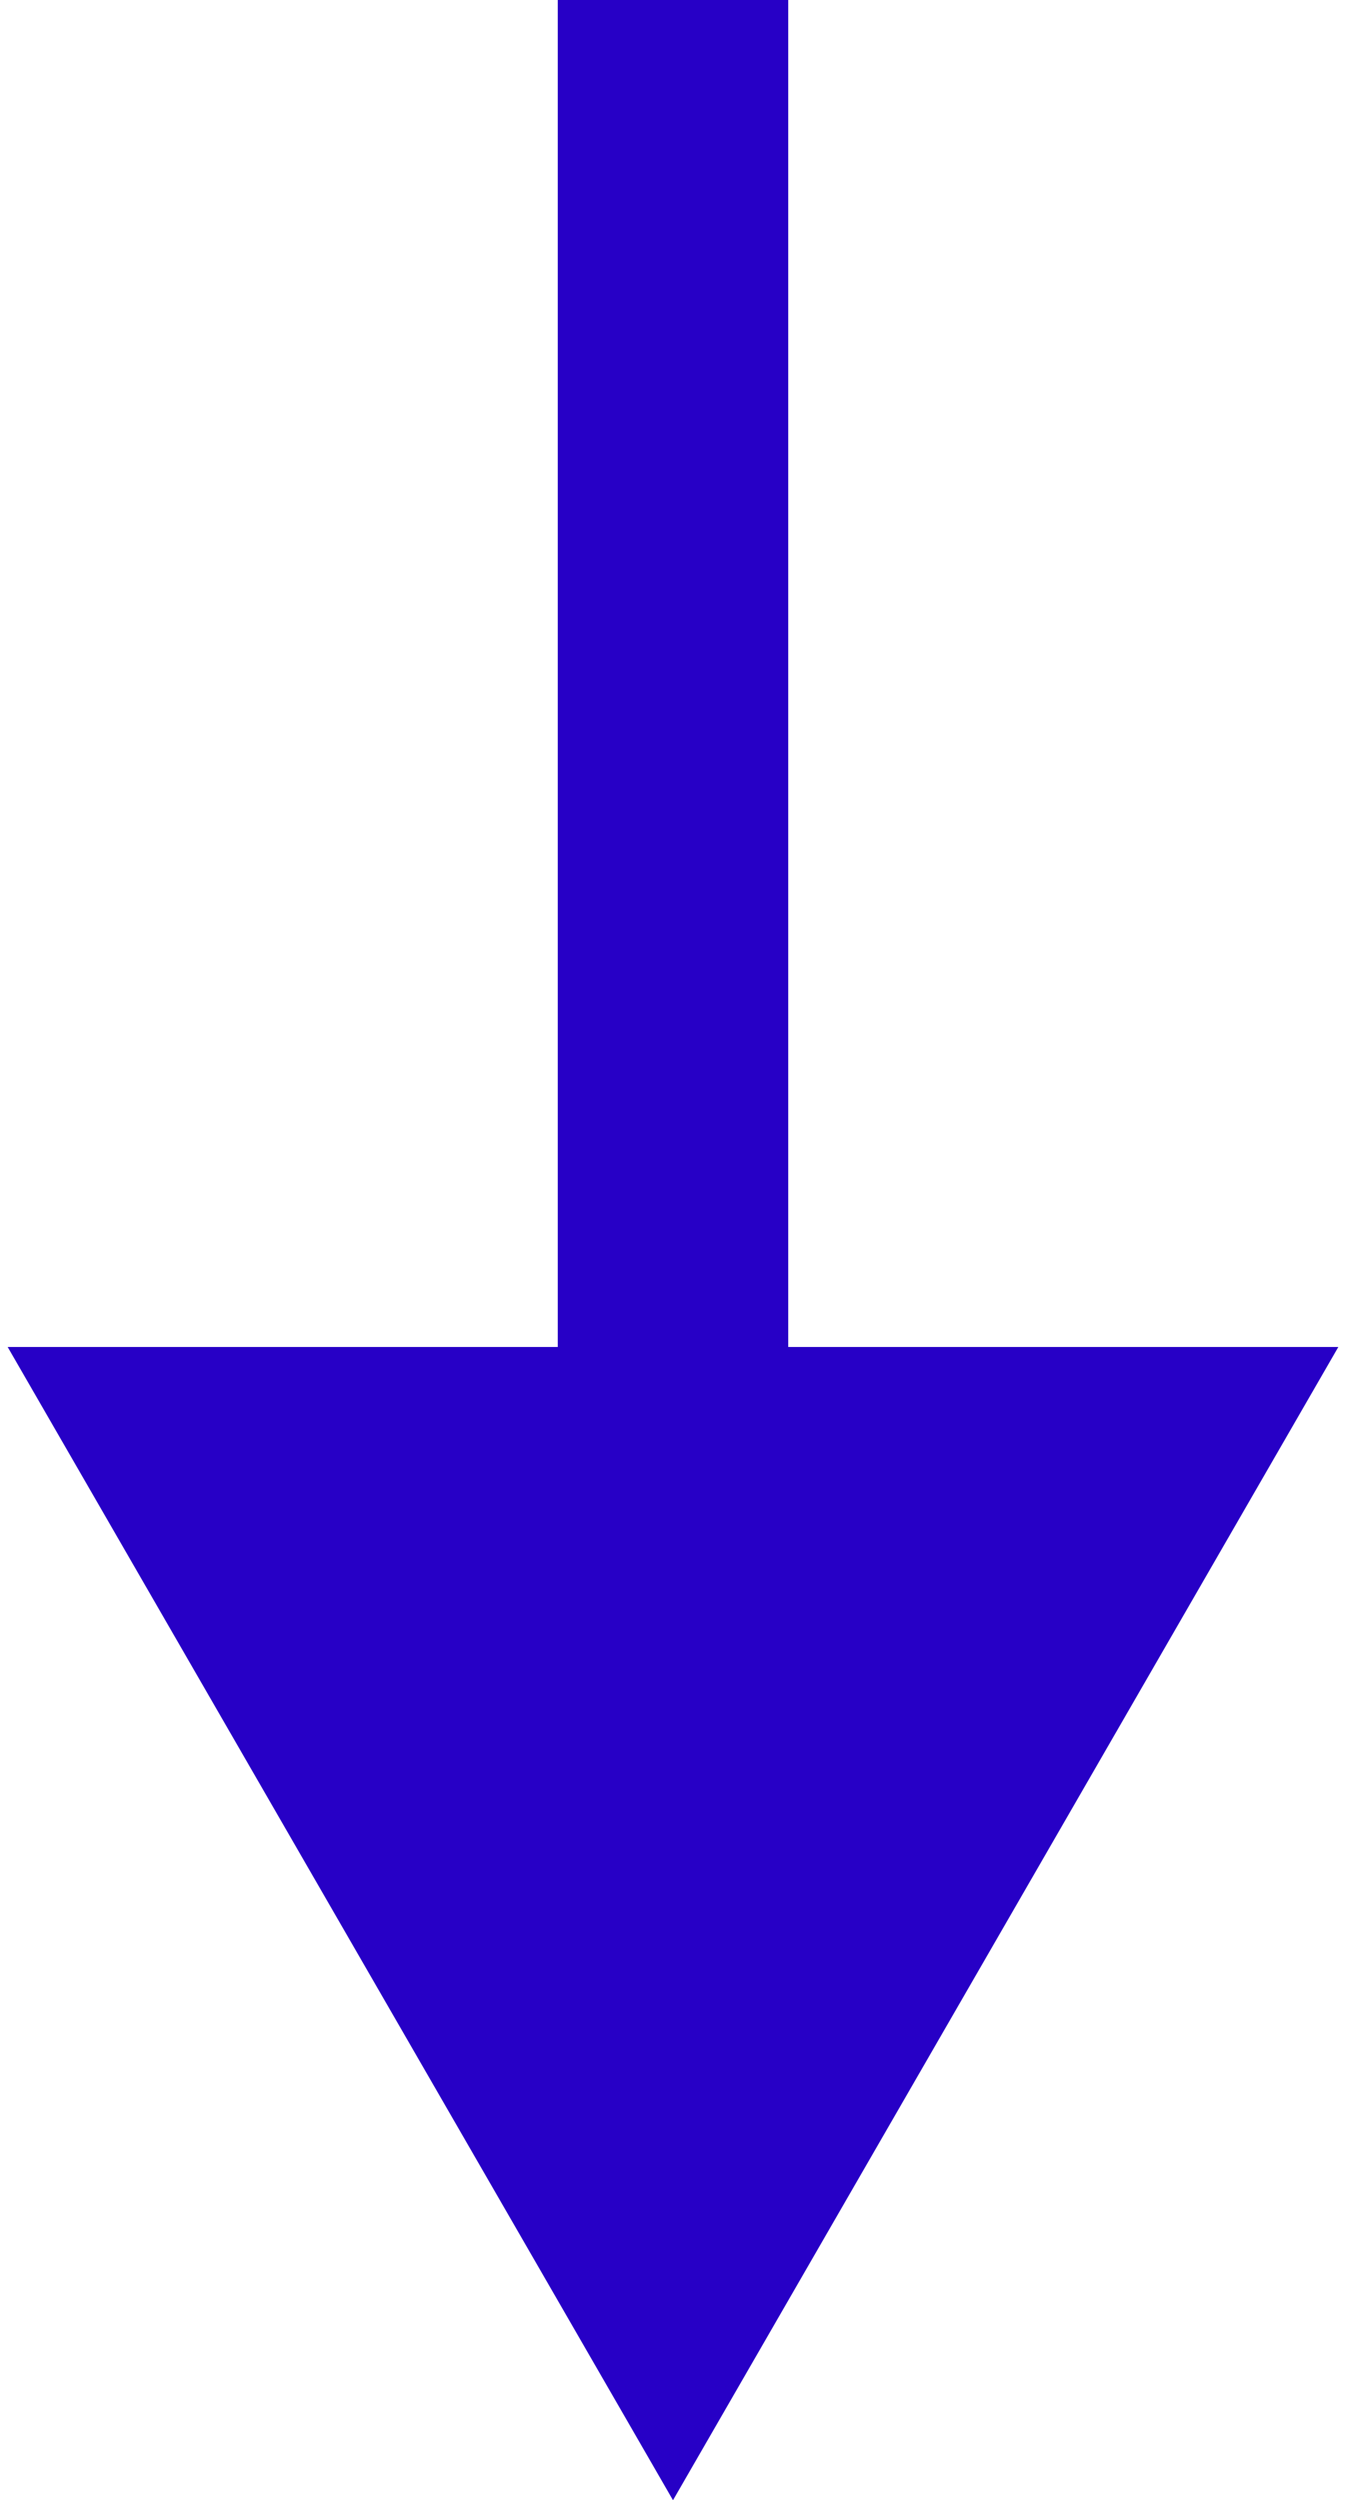 <?xml version="1.0" encoding="UTF-8"?> <svg xmlns="http://www.w3.org/2000/svg" width="146" height="271" viewBox="0 0 146 271" fill="none"><path d="M73 271L145.169 146L0.831 146L73 271ZM73 0L60.5 -5.46393e-07L60.5 158.5L73 158.5L85.5 158.5L85.5 5.46393e-07L73 0Z" fill="#2700C6"></path></svg> 